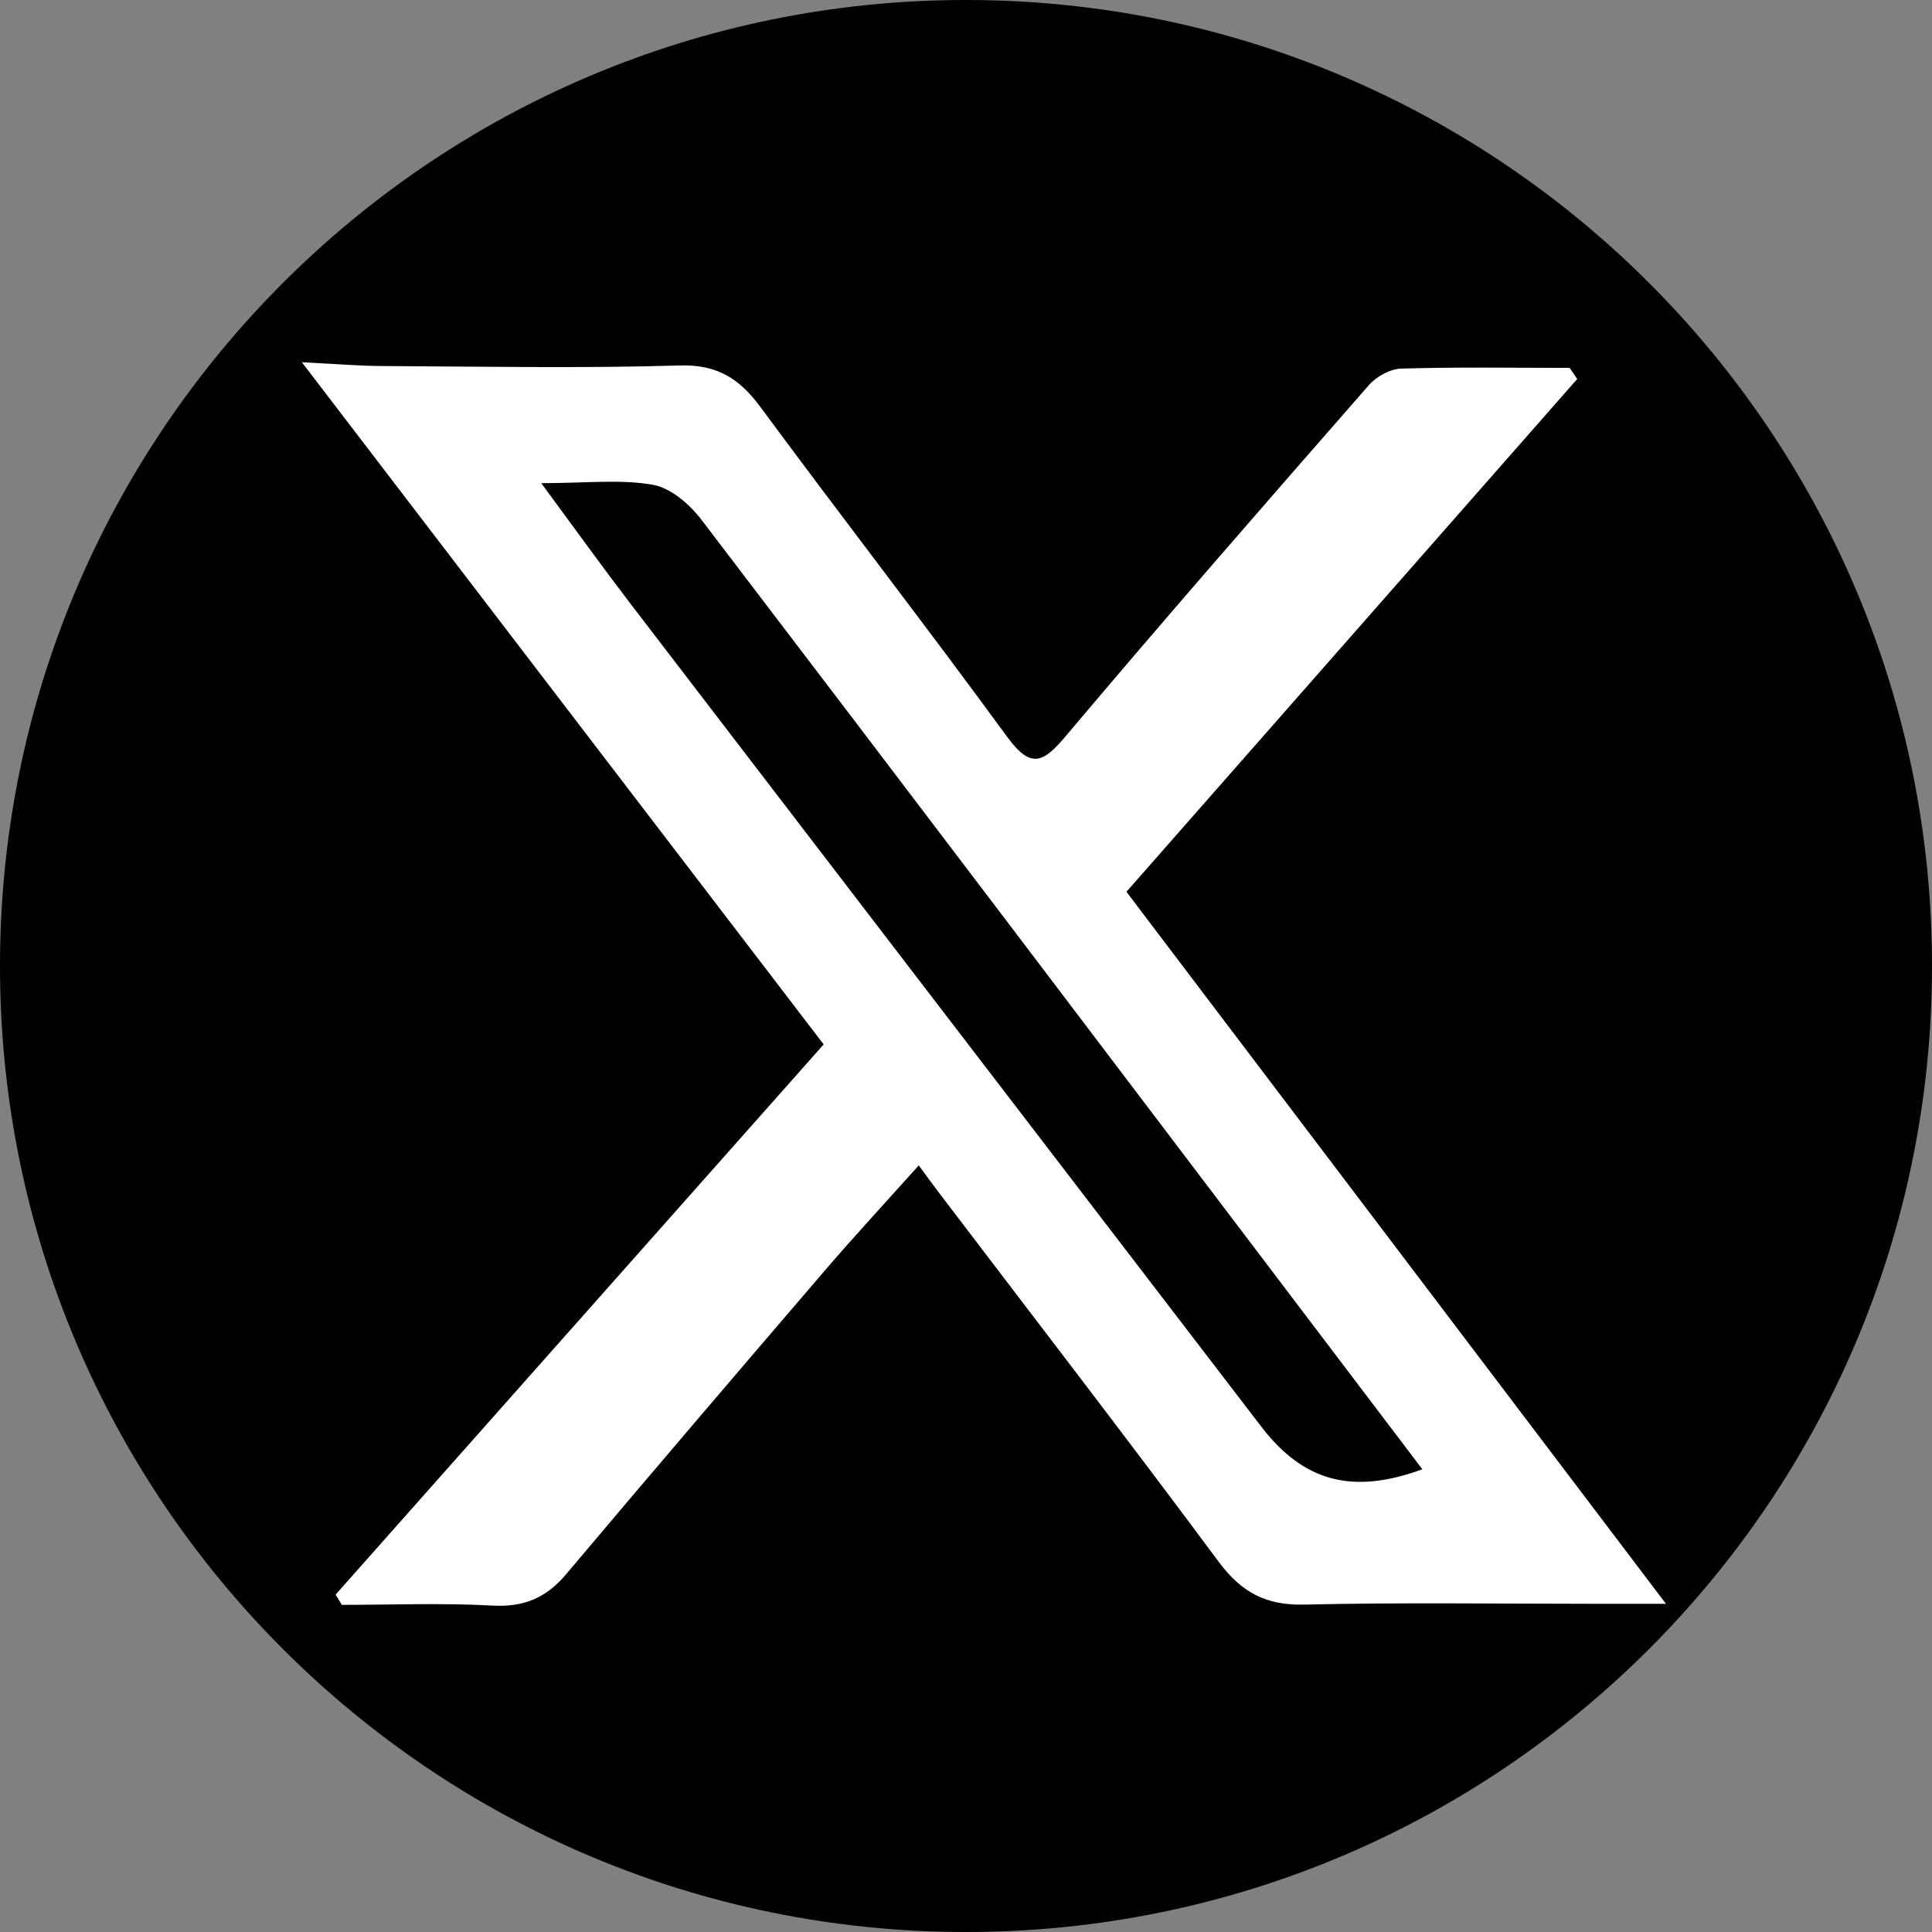 <svg width="24" height="24" viewBox="0 0 24 24" fill="none" xmlns="http://www.w3.org/2000/svg">
<rect x="0" y="0" width="24" height="24" fill="#808080" stroke="none"/>
<g clip-path="url(#clip0_15686_902)">
<path d="M12 24C18.627 24 24 18.627 24 12C24 5.372 18.627 0 12 0C5.372 0 0 5.372 0 12C0 18.627 5.372 24 12 24Z" fill="black"/>
<path d="M11.413 14.477C10.99 14.949 10.611 15.358 10.248 15.781C9.172 17.035 8.099 18.29 7.034 19.554C6.786 19.849 6.509 19.967 6.118 19.945C5.496 19.911 4.87 19.936 4.246 19.936C4.22 19.894 4.195 19.852 4.169 19.809C6.188 17.534 8.206 15.258 10.232 12.974C8.079 10.159 5.961 7.39 3.75 4.5C4.184 4.522 4.467 4.546 4.751 4.547C5.982 4.553 7.214 4.577 8.444 4.54C8.912 4.526 9.187 4.705 9.447 5.057C10.46 6.429 11.505 7.776 12.511 9.153C12.81 9.562 12.963 9.473 13.246 9.136C14.481 7.671 15.742 6.228 17.003 4.786C17.096 4.679 17.267 4.583 17.405 4.579C18.102 4.558 18.801 4.57 19.499 4.57C19.53 4.616 19.562 4.662 19.593 4.708C17.728 6.829 15.863 8.951 13.993 11.078C16.222 14.02 18.414 16.912 20.695 19.923C20.29 19.923 20.038 19.923 19.787 19.923C18.591 19.923 17.395 19.905 16.2 19.933C15.727 19.944 15.422 19.781 15.141 19.404C13.989 17.852 12.808 16.321 11.638 14.782C11.575 14.699 11.515 14.615 11.413 14.477L11.413 14.477ZM6.723 6.001C7.149 6.578 7.475 7.032 7.814 7.476C10.431 10.892 13.05 14.306 15.668 17.722C16.192 18.405 16.798 18.571 17.669 18.252C17.199 17.632 16.732 17.018 16.266 16.402C13.751 13.085 11.239 9.766 8.714 6.457C8.567 6.264 8.331 6.06 8.109 6.022C7.705 5.951 7.281 6.002 6.723 6.002V6.001Z" fill="white"/>
</g>
<defs>
<clipPath id="clip0_15686_902">
<rect width="24" height="24" fill="white"/>
</clipPath>
</defs>
</svg>

